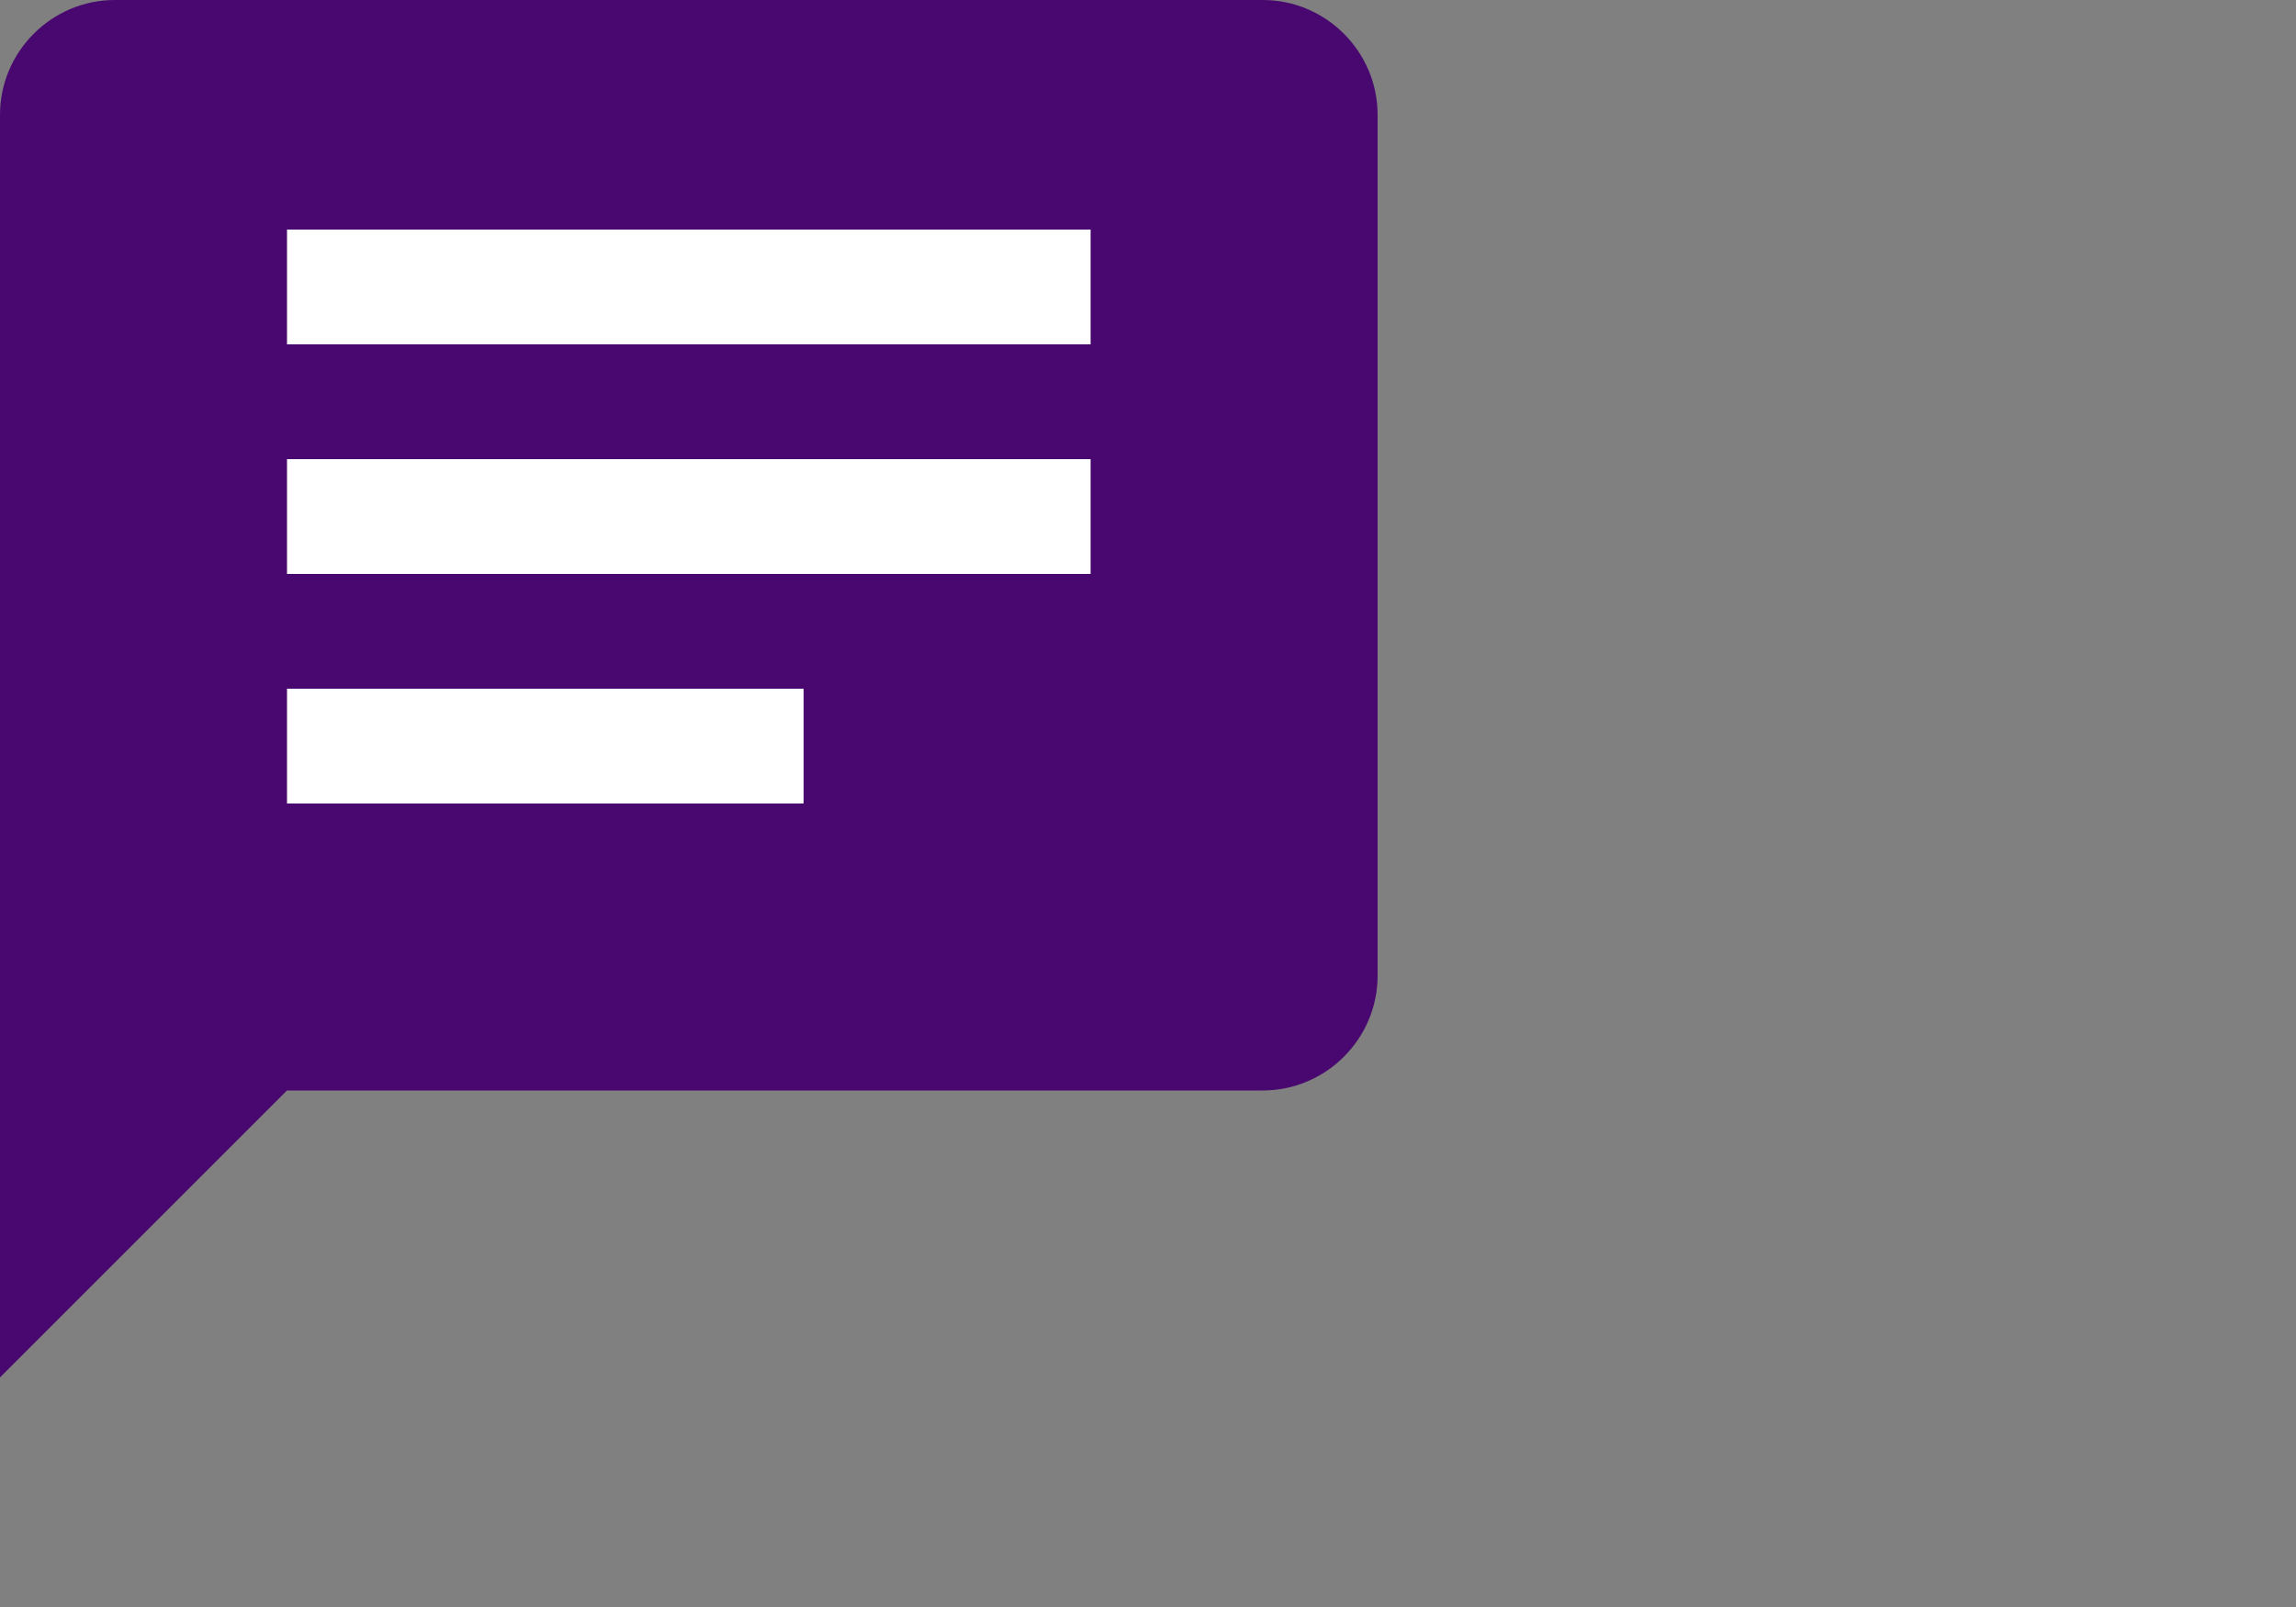<?xml version="1.0" encoding="UTF-8"?><svg id="Layer_1" xmlns="http://www.w3.org/2000/svg" viewBox="0 0 40 28"><rect x="0" y="0" width="40" height="28" fill="#808080" stroke="none"/><g id="Group_1217"><path d="M22,0H2C.9,0,0,.9,0,2v22l5-5h17c1.1,0,2-.9,2-2V2C24,.9,23.1,0,22,0Z" style="fill:#48086f;"/><rect id="Rectangle_905" x="5" y="4" width="14" height="2" style="fill:#fff;"/><rect id="Rectangle_906" x="5" y="8" width="14" height="2" style="fill:#fff;"/><rect id="Rectangle_907" x="5" y="12" width="9" height="2" style="fill:#fff;"/></g></svg>